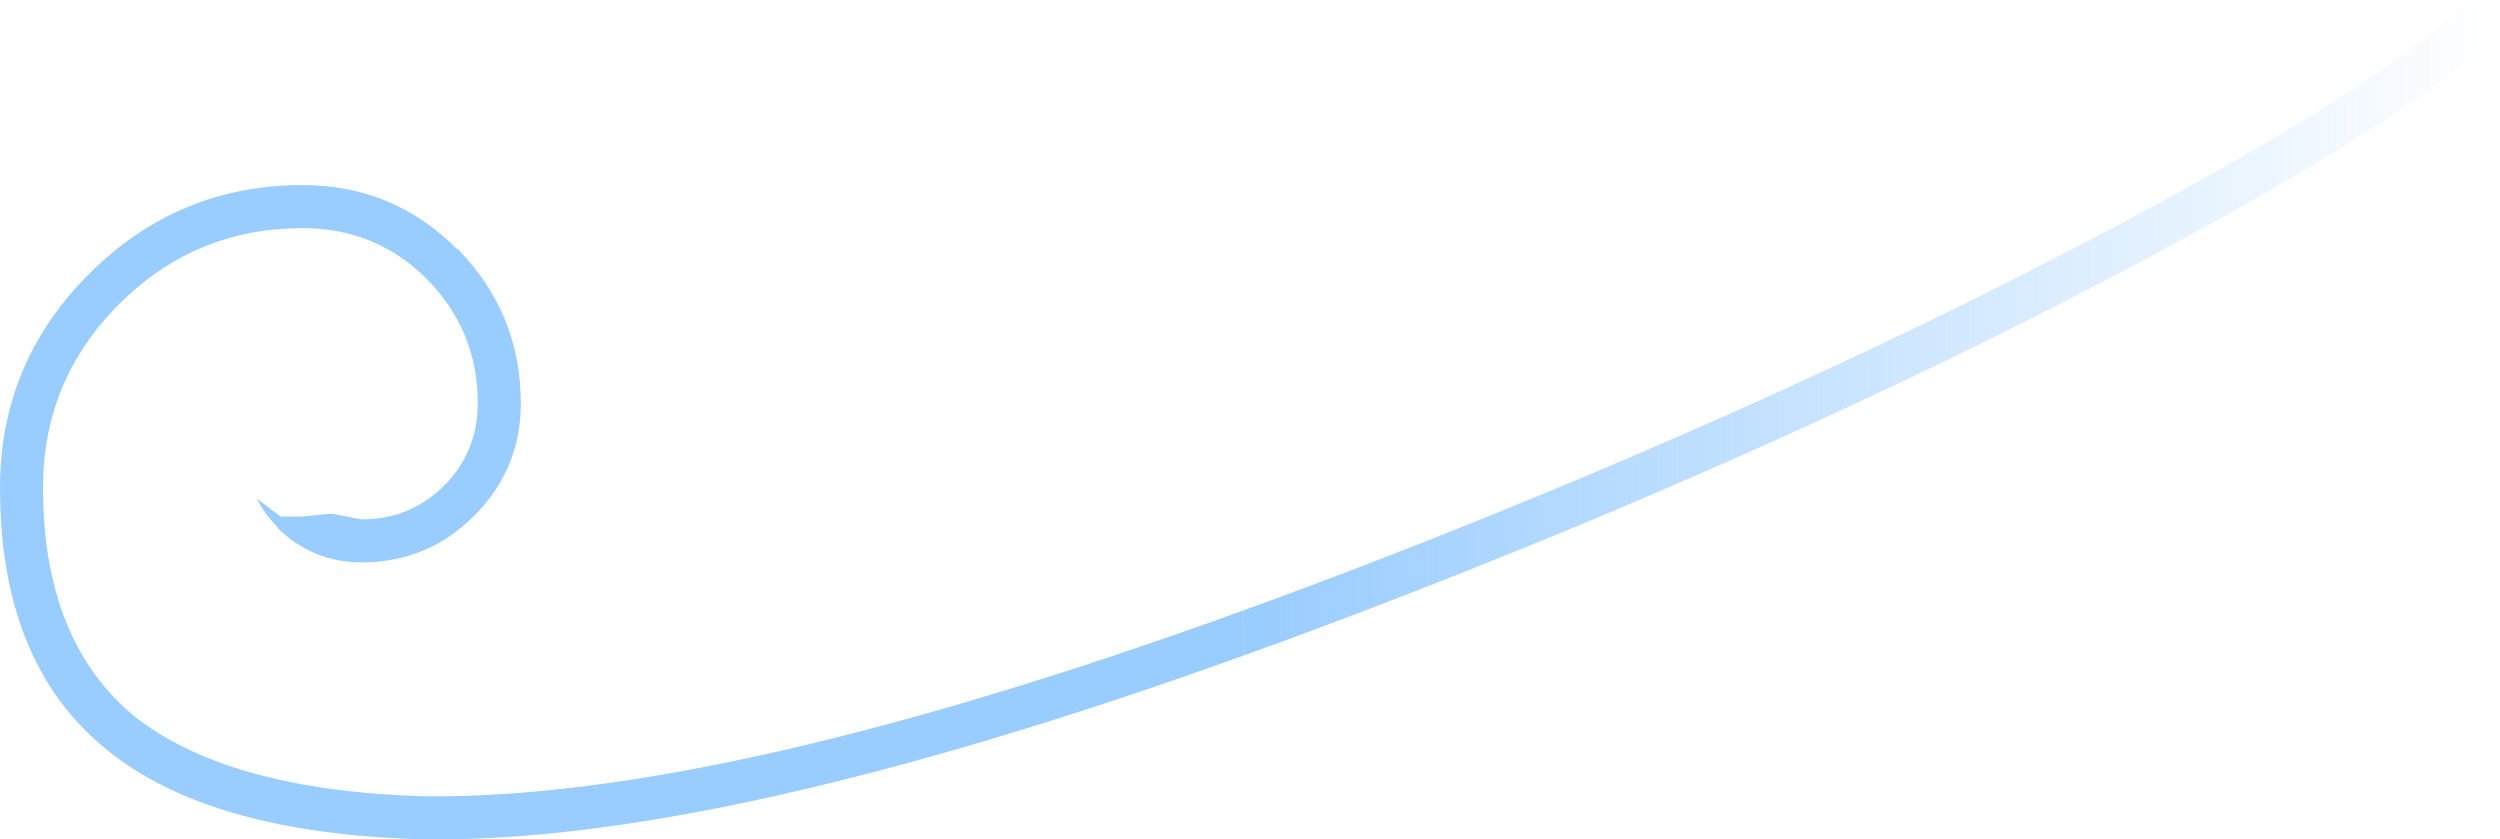 <?xml version="1.0" encoding="UTF-8" standalone="no"?>
<svg xmlns:xlink="http://www.w3.org/1999/xlink" height="58.5px" width="174.25px" xmlns="http://www.w3.org/2000/svg">
  <g transform="matrix(1.0, 0.0, 0.0, 1.0, 87.1, 29.25)">
    <path d="M-0.45 16.45 Q-36.85 29.55 -57.6 29.25 L-57.65 29.25 Q-72.45 28.85 -79.6 23.05 -87.1 17.05 -87.1 4.75 -87.1 -3.95 -80.9 -10.15 -74.7 -16.35 -66.0 -16.35 -59.7 -16.35 -55.25 -11.9 L-55.2 -11.9 Q-50.8 -7.4 -50.8 -1.15 -50.8 3.45 -54.05 6.7 -57.3 9.95 -61.9 9.95 -65.25 9.95 -67.7 7.6 L-67.7 7.55 Q-68.65 6.6 -69.2 5.5 L-67.55 6.75 -66.05 6.75 -64.0 6.55 -61.9 6.95 Q-58.5 6.95 -56.15 4.6 -53.8 2.25 -53.8 -1.15 -53.8 -6.2 -57.35 -9.8 -60.9 -13.35 -66.0 -13.35 -73.5 -13.35 -78.8 -8.05 -84.1 -2.75 -84.1 4.75 -84.1 15.45 -77.7 20.7 -71.15 25.85 -57.55 26.25 -36.85 26.5 -0.45 13.3 L-0.45 16.45" fill="#99ccff" fill-rule="evenodd" stroke="none"/>
    <path d="M-0.45 16.45 L-0.45 13.3 Q10.2 9.45 22.2 4.45 43.6 -4.5 61.35 -14.0 78.65 -23.25 84.65 -28.85 85.1 -29.25 85.7 -29.25 86.3 -29.25 86.75 -28.75 87.15 -28.3 87.15 -27.7 87.15 -27.1 86.7 -26.65 80.55 -20.85 62.75 -11.35 44.9 -1.8 23.35 7.2 10.7 12.45 -0.45 16.45" fill="url(#gradient0)" fill-rule="evenodd" stroke="none"/>
  </g>
  <defs>
    <linearGradient gradientTransform="matrix(0.053, 0.0, 0.0, 0.028, 43.35, -6.4)" gradientUnits="userSpaceOnUse" id="gradient0" spreadMethod="pad" x1="-819.2" x2="819.2">
      <stop offset="0.0" stop-color="#99ccff"/>
      <stop offset="1.0" stop-color="#99ccff" stop-opacity="0.0"/>
    </linearGradient>
  </defs>
</svg>
